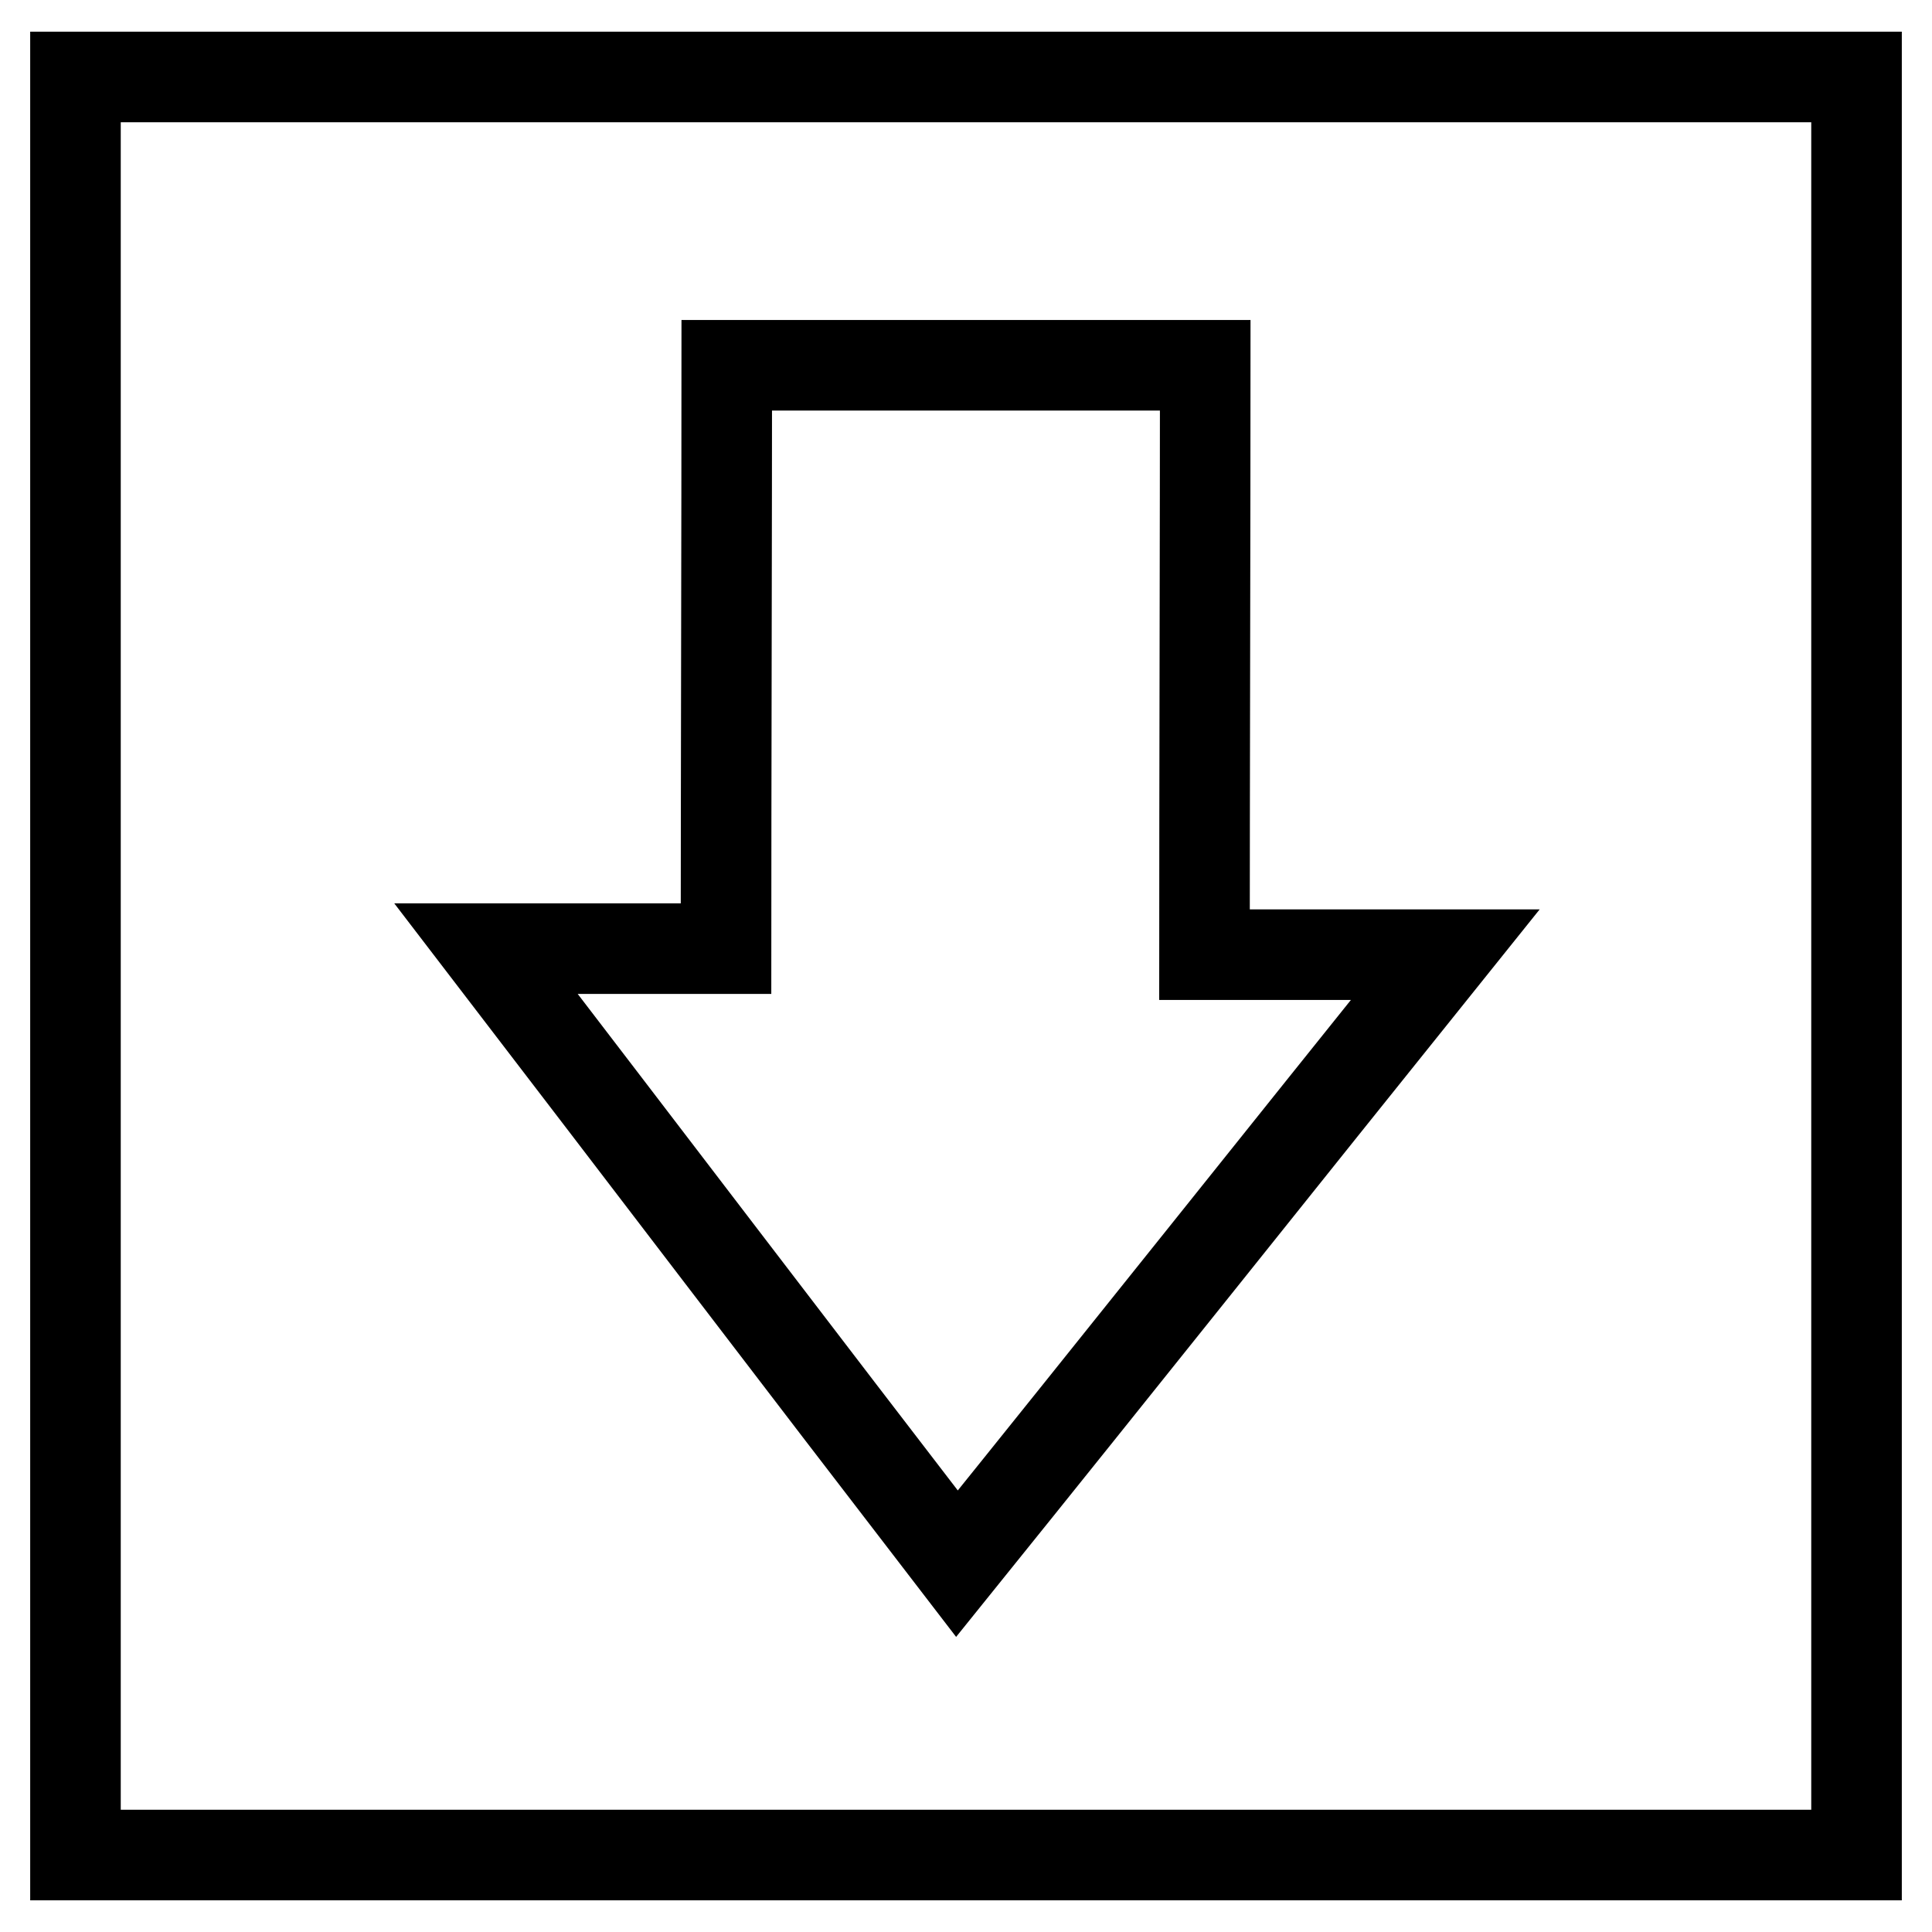 <?xml version="1.0" encoding="utf-8"?>
<!-- Svg Vector Icons : http://www.onlinewebfonts.com/icon -->
<!DOCTYPE svg PUBLIC "-//W3C//DTD SVG 1.1//EN" "http://www.w3.org/Graphics/SVG/1.1/DTD/svg11.dtd">
<svg version="1.1" xmlns="http://www.w3.org/2000/svg" xmlns:xlink="http://www.w3.org/1999/xlink" x="0px" y="0px" viewBox="0 0 256 256" enable-background="new 0 0 256 256" xml:space="preserve">
<g><g><path stroke-width="12" fill-opacity="0" stroke="#000000"  d="M246,245.8H10V10.2h236V245.8z M159.7,48.4c-21,0-41.7,0-63.4,0c0,17.5-0.1,59.5-0.1,77.3c-11,0-20.8,0-31.8,0c21,27.4,41.4,54.2,62.4,81.5c21.6-26.8,42.7-53.3,64.7-80.7c-11.6,0-21.5,0-31.9,0C159.6,108.2,159.7,66.3,159.7,48.4z"/></g></g>
</svg>